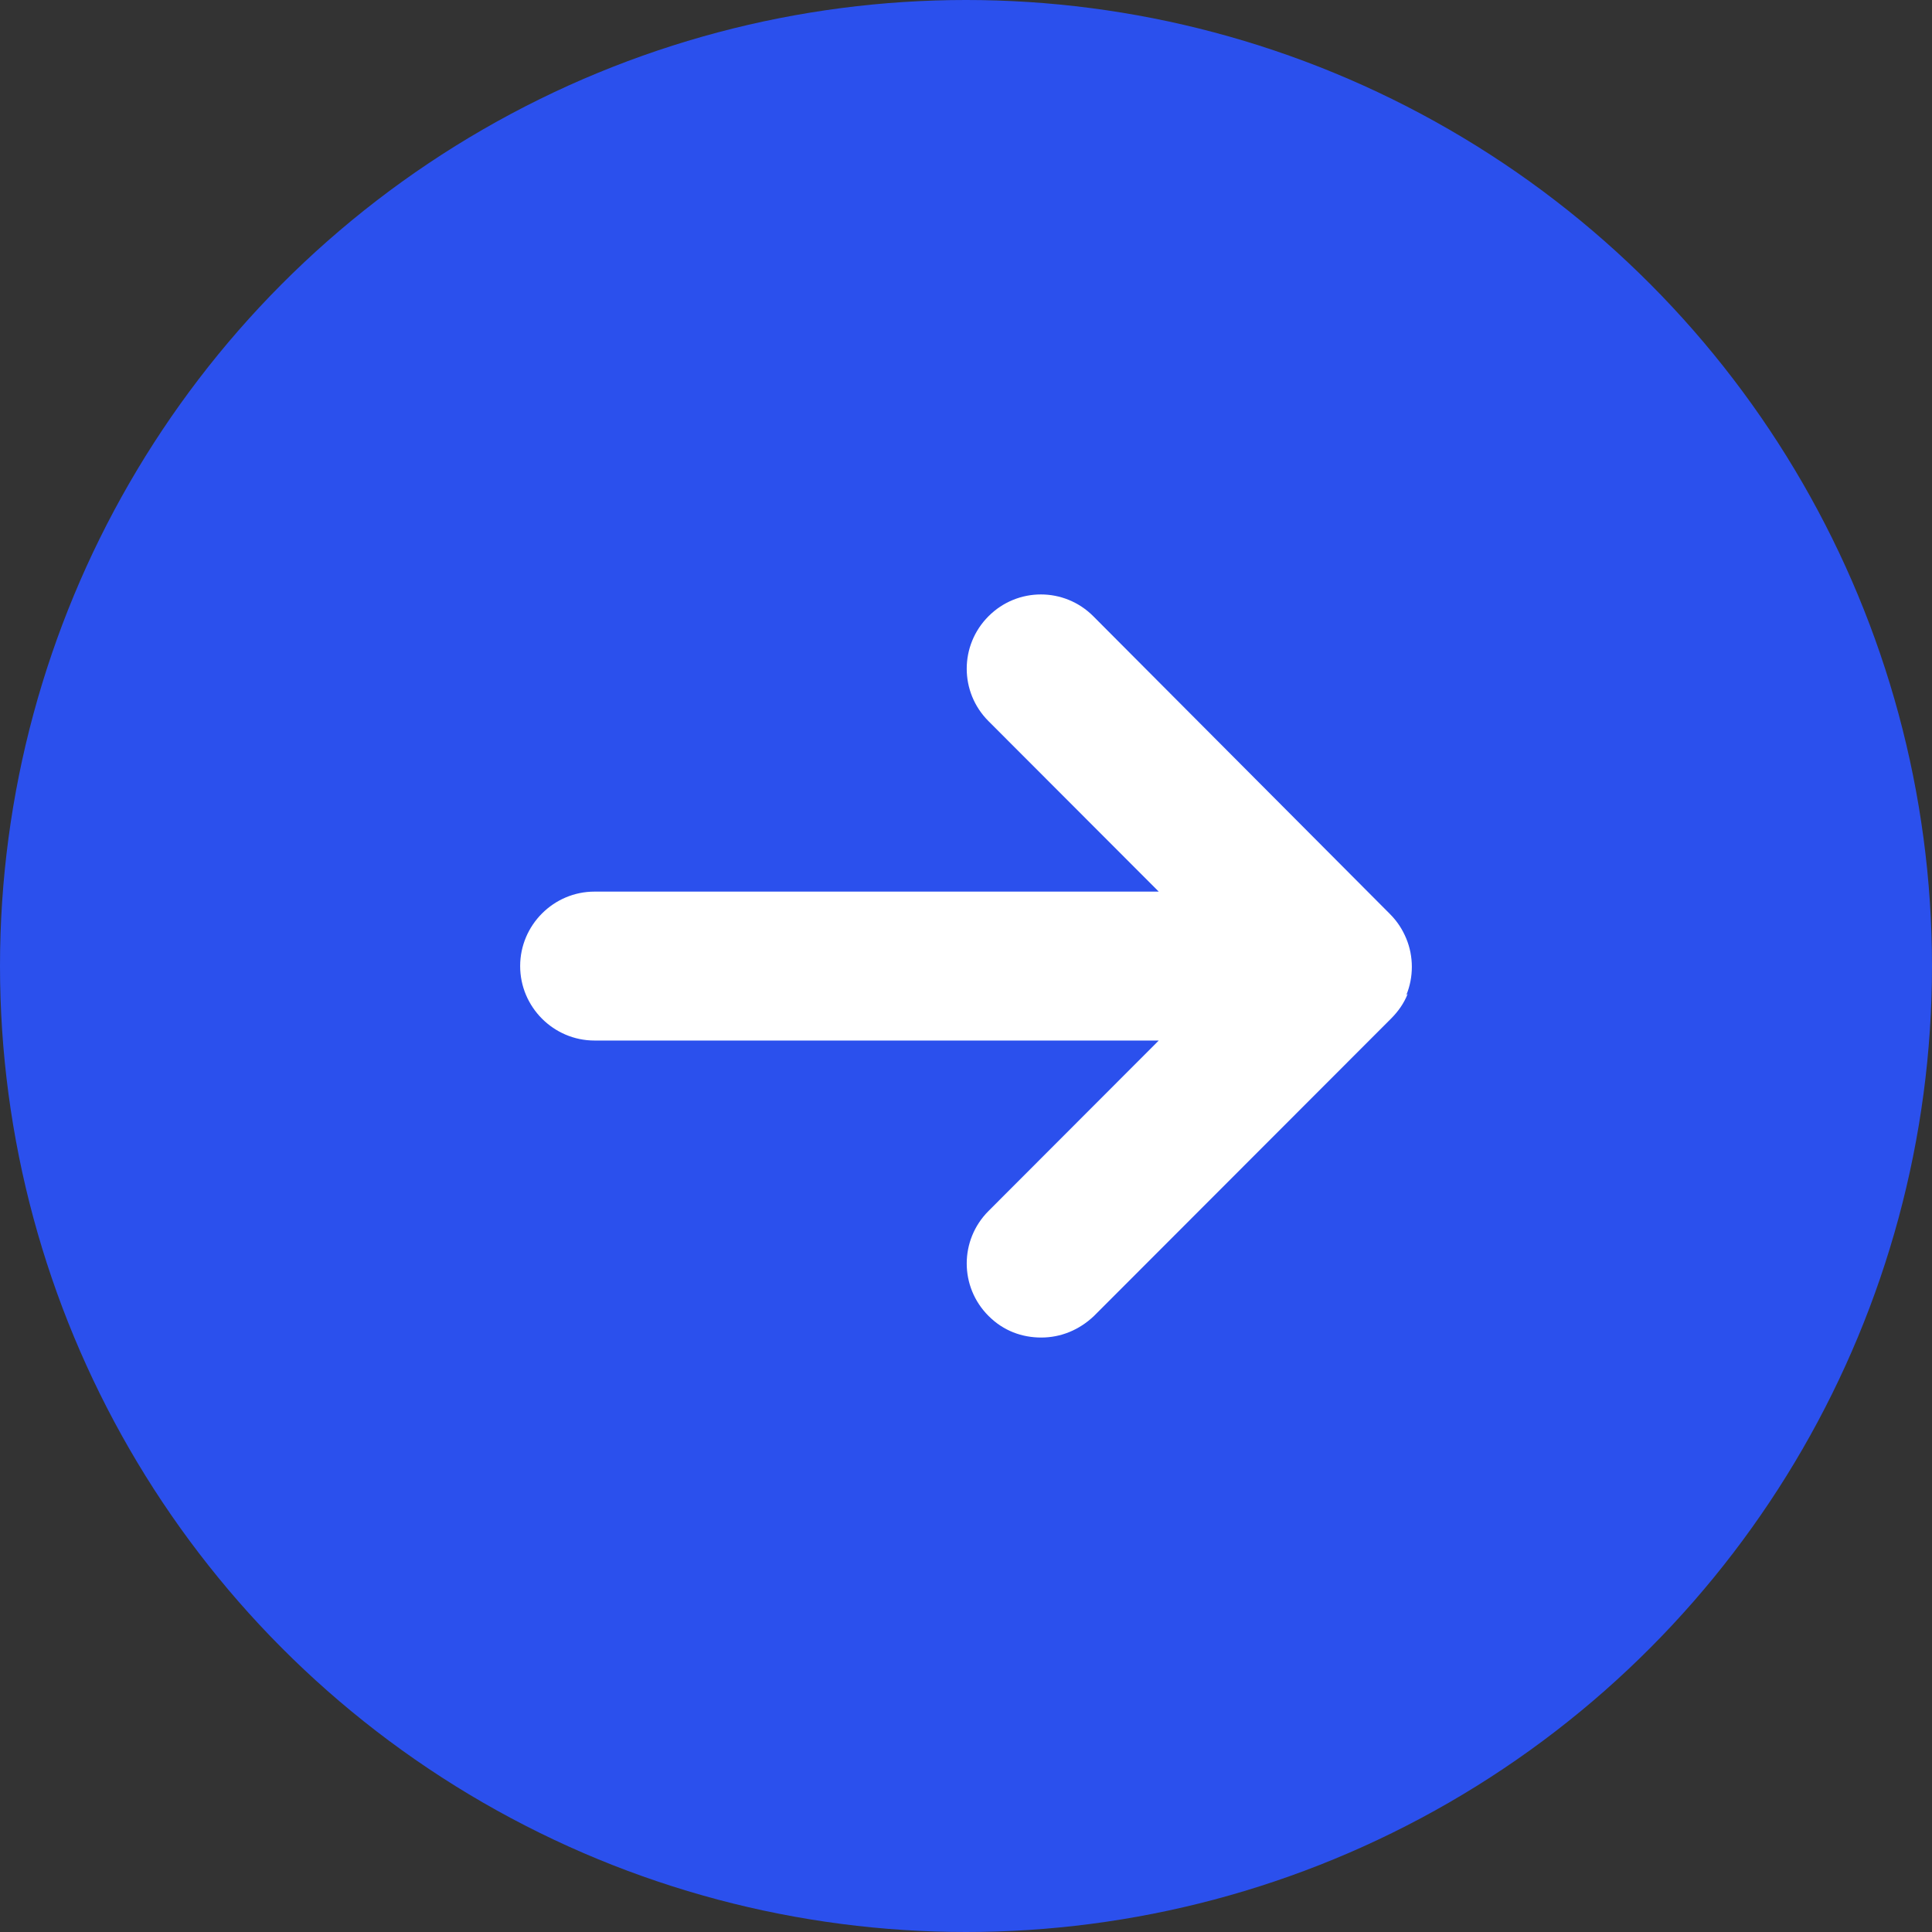 <svg width="26" height="26" viewBox="0 0 26 26" fill="none" xmlns="http://www.w3.org/2000/svg">
<rect x="0" y="0" width="26" height="26" fill="#333333" stroke="none"/>
<circle cx="13" cy="13" r="13" fill="#2B50ED"/>
<path d="M18.925 13.392C19.025 13.152 19.025 12.871 18.925 12.631C18.875 12.51 18.805 12.4 18.705 12.3L14.713 8.293C14.323 7.902 13.693 7.902 13.303 8.293C12.912 8.684 12.912 9.315 13.303 9.705L15.594 11.999H8C7.45 11.999 7 12.45 7 13.001C7 13.552 7.45 14.003 8 14.003H15.594L13.303 16.297C12.912 16.688 12.912 17.319 13.303 17.709C13.503 17.91 13.753 18 14.013 18C14.273 18 14.523 17.9 14.723 17.709L18.725 13.703C18.815 13.612 18.895 13.502 18.945 13.372L18.925 13.392Z" fill="white"/>
</svg>
